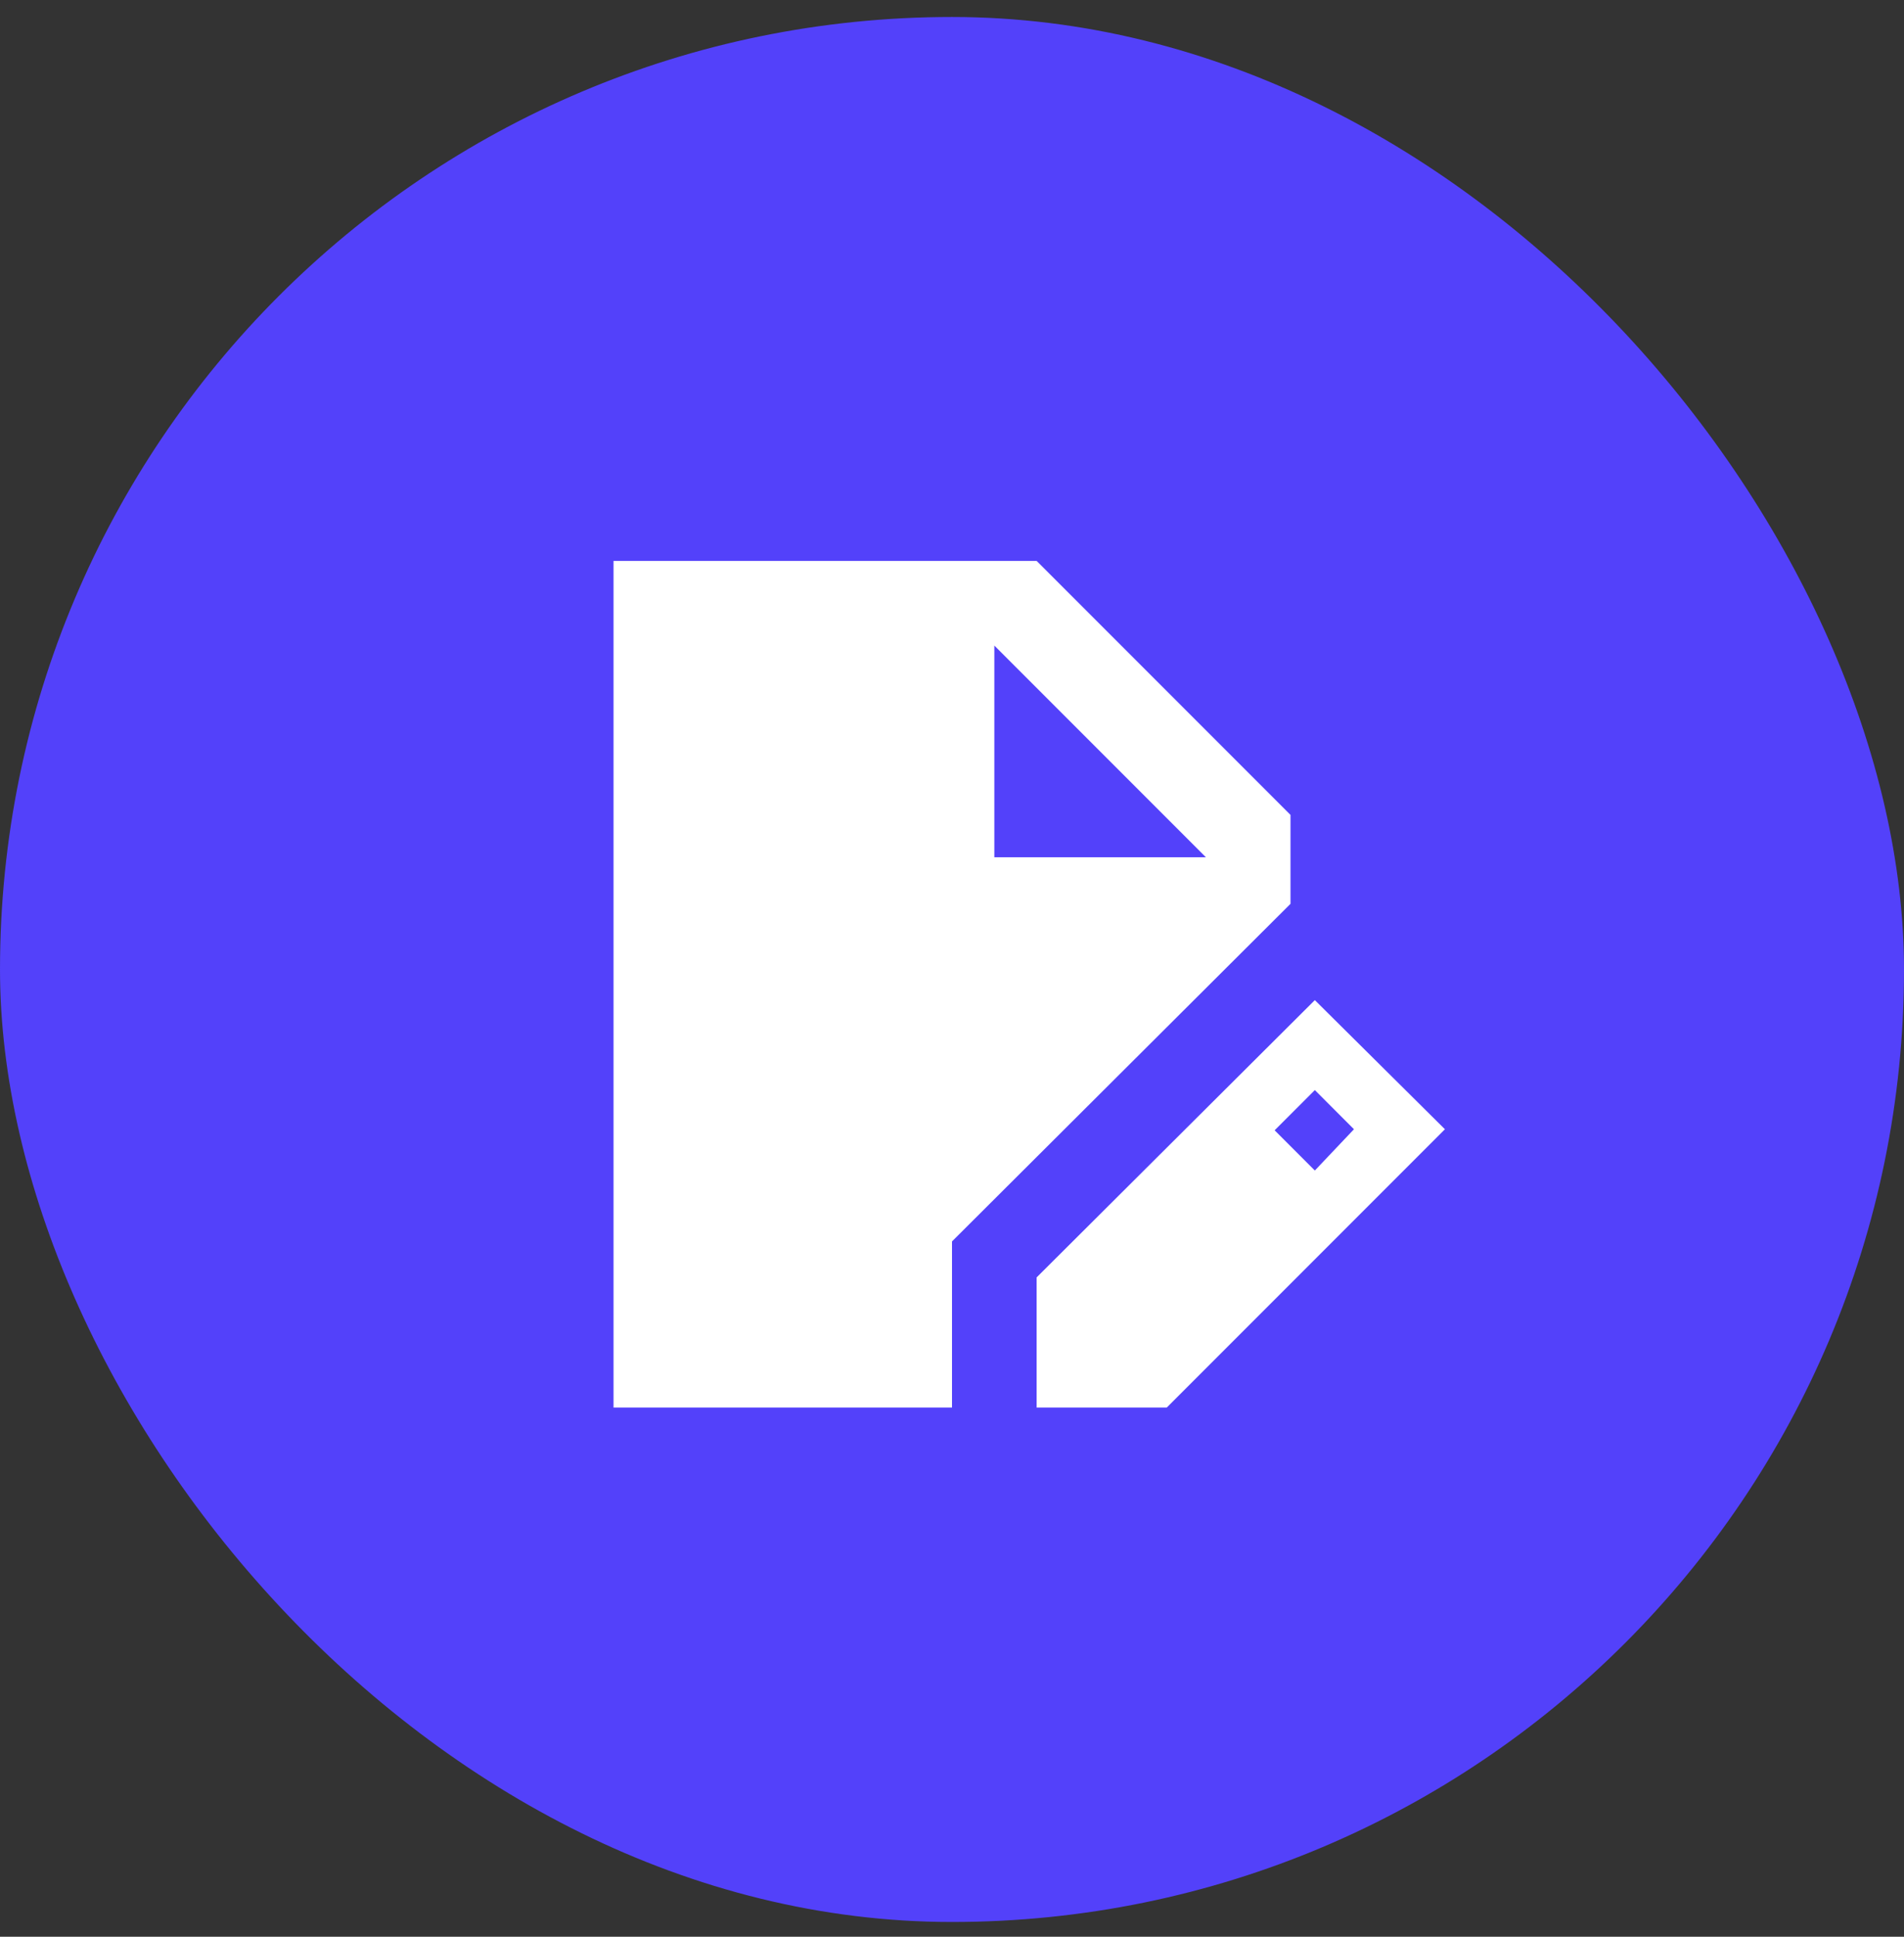 <svg width="60" height="61" viewBox="0 0 60 61" fill="none" xmlns="http://www.w3.org/2000/svg">
<rect x="0" y="0" width="60" height="61" fill="#333333" stroke="none"/>
<rect y="0.535" width="60" height="60" rx="30" fill="#5341FA"/>
<path d="M19.334 44.333V17.667H32.667L40.667 25.667V28.467L30 39.1V44.333H19.334ZM32.667 44.333V40.233L41.434 31.5L45.533 35.567L36.767 44.333H32.667ZM41.434 36.867L42.667 35.567L41.434 34.333L40.167 35.6L41.434 36.867ZM31.334 27H38L31.334 20.333V27Z" fill="white"/>
</svg>
